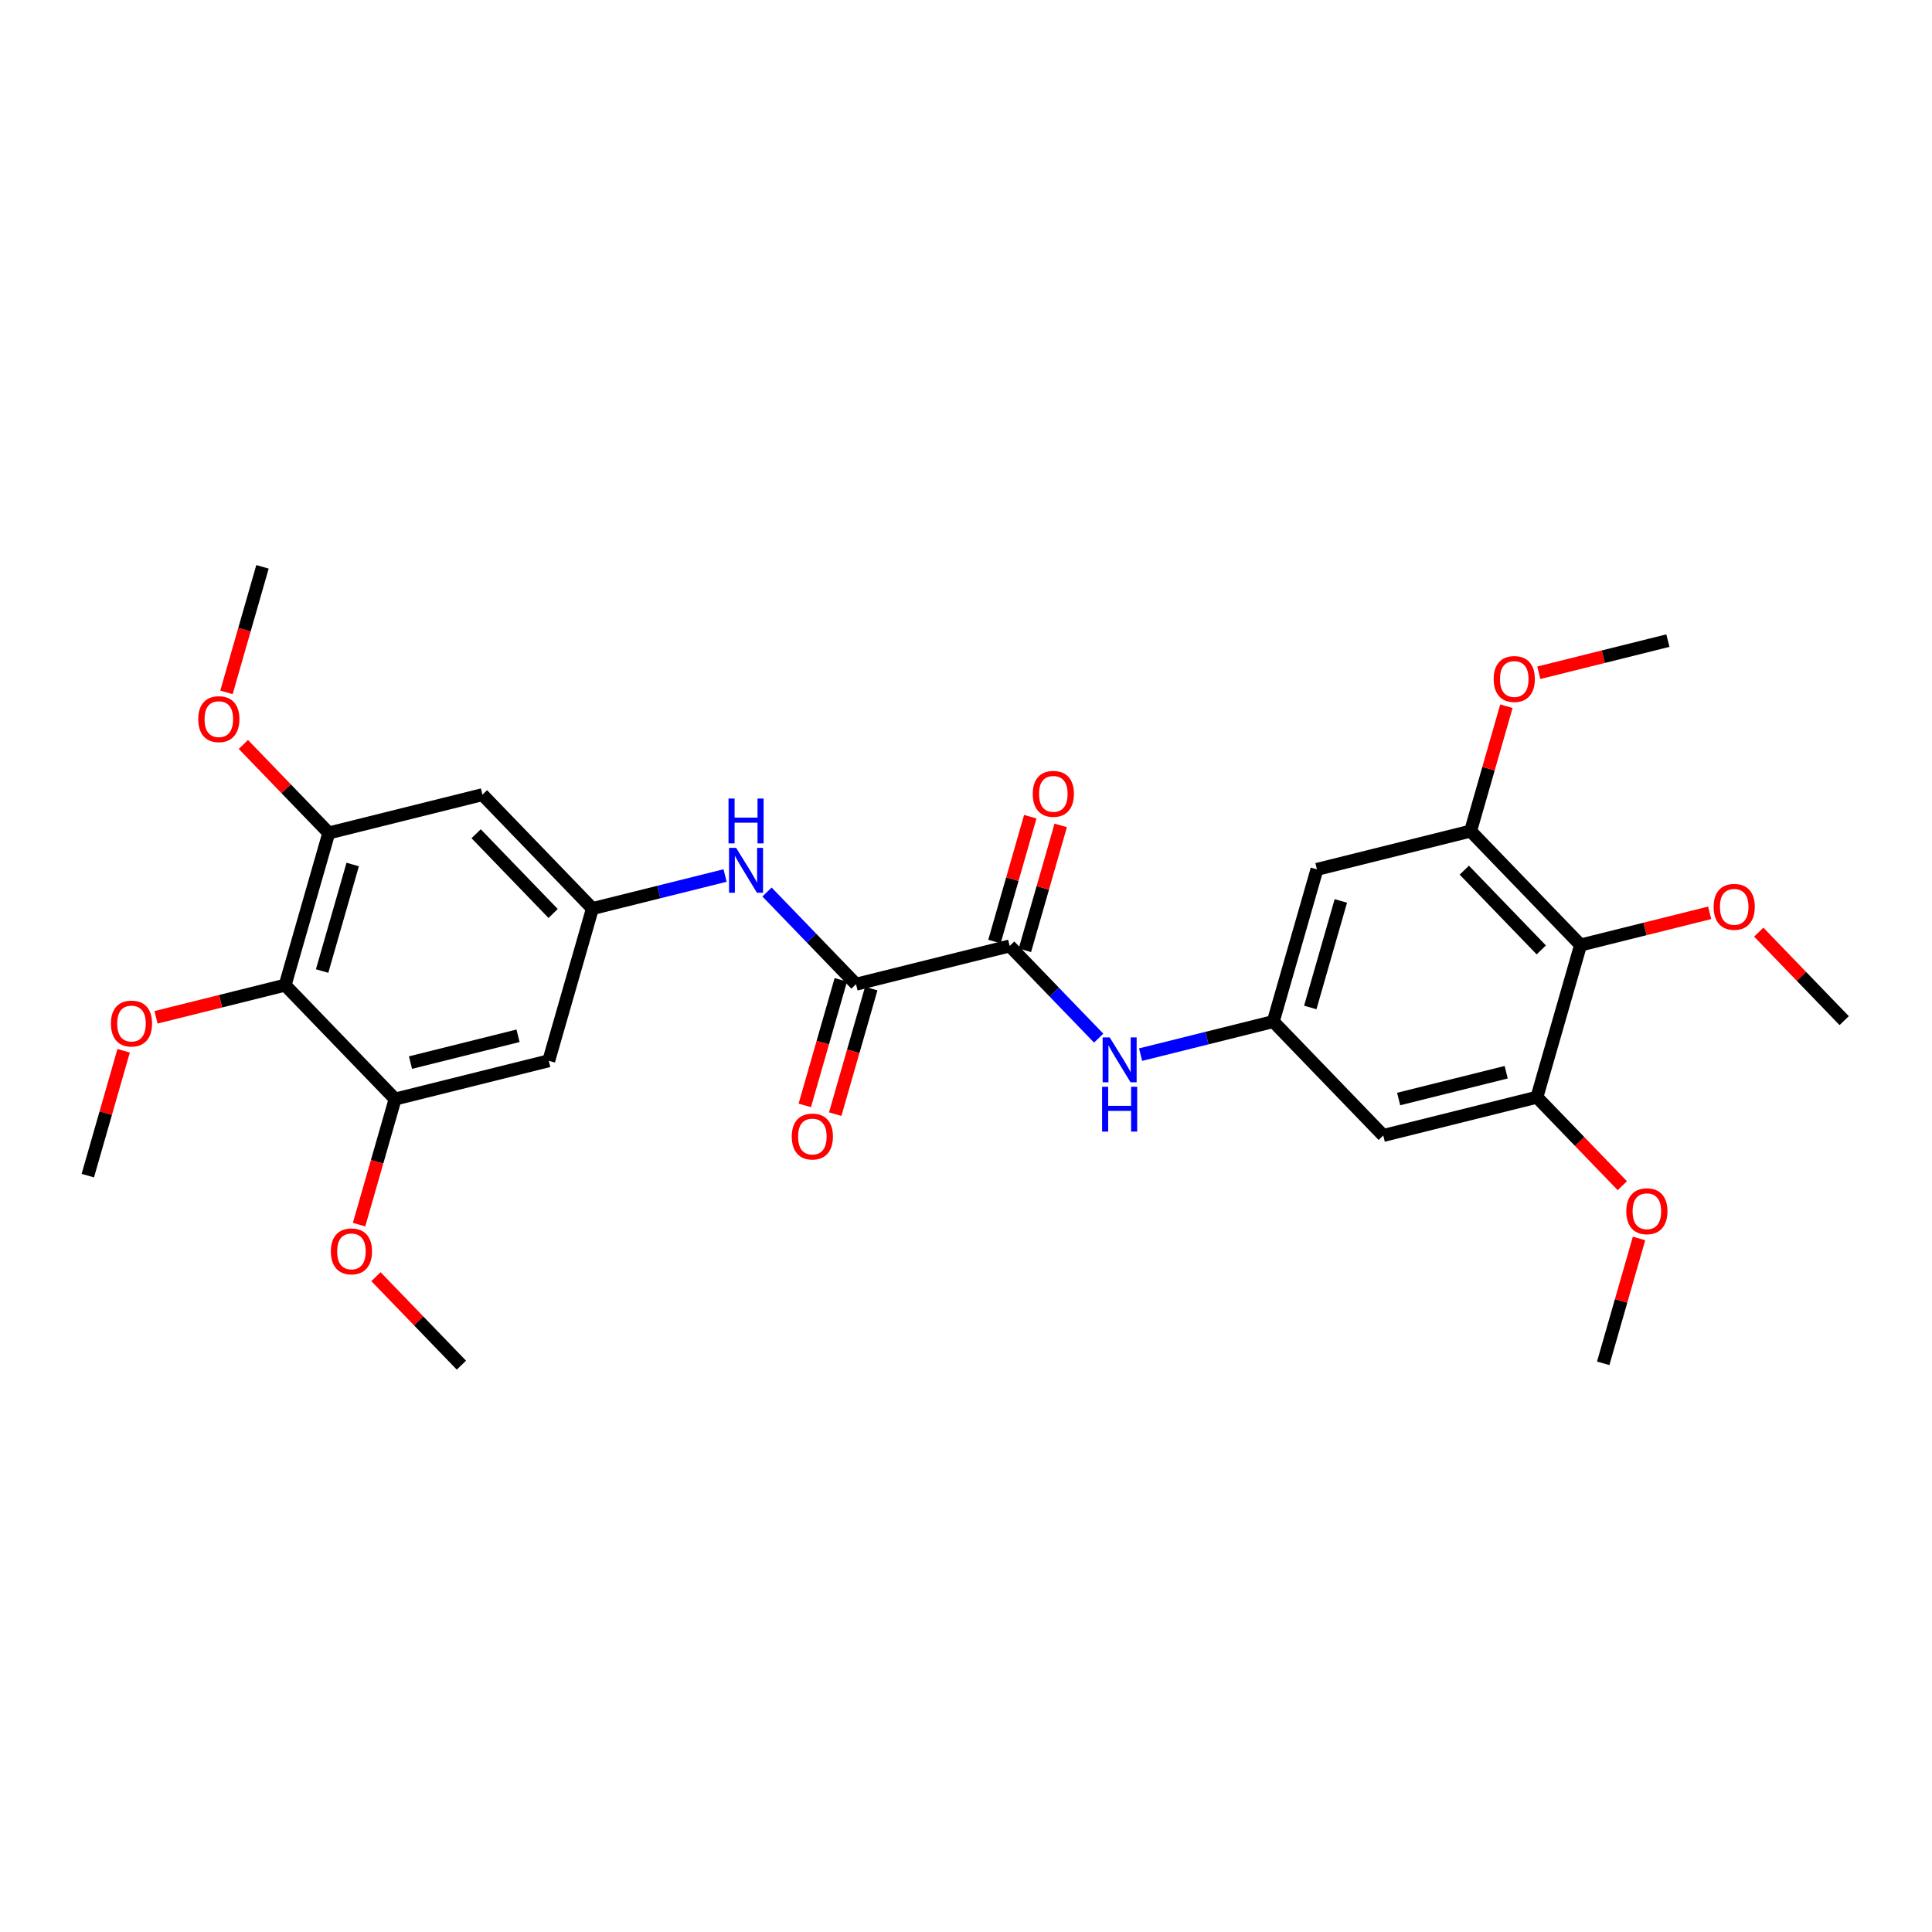 <?xml version='1.0' encoding='iso-8859-1'?>
<svg version='1.1' baseProfile='full'
              xmlns='http://www.w3.org/2000/svg'
                      xmlns:rdkit='http://www.rdkit.org/xml'
                      xmlns:xlink='http://www.w3.org/1999/xlink'
                  xml:space='preserve'
width='300px' height='300px' viewBox='0 0 300 300'>
<!-- END OF HEADER -->
<rect style='opacity:1.0;fill:#FFFFFF;stroke:none' width='300' height='300' x='0' y='0'> </rect>
<rect style='opacity:1.0;fill:#FFFFFF;stroke:none' width='300' height='300' x='0' y='0'> </rect>
<path class='bond-0 atom-0 atom-1' d='M 248.945,211.695 L 251.726,202' style='fill:none;fill-rule:evenodd;stroke:#000000;stroke-width:2.0px;stroke-linecap:butt;stroke-linejoin:miter;stroke-opacity:1' />
<path class='bond-0 atom-0 atom-1' d='M 251.726,202 L 254.508,192.306' style='fill:none;fill-rule:evenodd;stroke:#FF0000;stroke-width:2.0px;stroke-linecap:butt;stroke-linejoin:miter;stroke-opacity:1' />
<path class='bond-1 atom-1 atom-2' d='M 251.915,184.114 L 245.282,177.244' style='fill:none;fill-rule:evenodd;stroke:#FF0000;stroke-width:2.0px;stroke-linecap:butt;stroke-linejoin:miter;stroke-opacity:1' />
<path class='bond-1 atom-1 atom-2' d='M 245.282,177.244 L 238.649,170.373' style='fill:none;fill-rule:evenodd;stroke:#000000;stroke-width:2.0px;stroke-linecap:butt;stroke-linejoin:miter;stroke-opacity:1' />
<path class='bond-2 atom-2 atom-3' d='M 238.649,170.373 L 214.791,176.317' style='fill:none;fill-rule:evenodd;stroke:#000000;stroke-width:2.0px;stroke-linecap:butt;stroke-linejoin:miter;stroke-opacity:1' />
<path class='bond-2 atom-2 atom-3' d='M 233.881,166.493 L 217.181,170.654' style='fill:none;fill-rule:evenodd;stroke:#000000;stroke-width:2.0px;stroke-linecap:butt;stroke-linejoin:miter;stroke-opacity:1' />
<path class='bond-29 atom-27 atom-2' d='M 245.43,146.74 L 238.649,170.373' style='fill:none;fill-rule:evenodd;stroke:#000000;stroke-width:2.0px;stroke-linecap:butt;stroke-linejoin:miter;stroke-opacity:1' />
<path class='bond-3 atom-3 atom-4' d='M 214.791,176.317 L 197.715,158.628' style='fill:none;fill-rule:evenodd;stroke:#000000;stroke-width:2.0px;stroke-linecap:butt;stroke-linejoin:miter;stroke-opacity:1' />
<path class='bond-4 atom-4 atom-5' d='M 197.715,158.628 L 187.414,161.195' style='fill:none;fill-rule:evenodd;stroke:#000000;stroke-width:2.0px;stroke-linecap:butt;stroke-linejoin:miter;stroke-opacity:1' />
<path class='bond-4 atom-4 atom-5' d='M 187.414,161.195 L 177.113,163.762' style='fill:none;fill-rule:evenodd;stroke:#0000FF;stroke-width:2.0px;stroke-linecap:butt;stroke-linejoin:miter;stroke-opacity:1' />
<path class='bond-22 atom-4 atom-23' d='M 197.715,158.628 L 204.496,134.995' style='fill:none;fill-rule:evenodd;stroke:#000000;stroke-width:2.0px;stroke-linecap:butt;stroke-linejoin:miter;stroke-opacity:1' />
<path class='bond-22 atom-4 atom-23' d='M 203.459,156.44 L 208.205,139.896' style='fill:none;fill-rule:evenodd;stroke:#000000;stroke-width:2.0px;stroke-linecap:butt;stroke-linejoin:miter;stroke-opacity:1' />
<path class='bond-5 atom-5 atom-6' d='M 170.602,161.201 L 163.691,154.042' style='fill:none;fill-rule:evenodd;stroke:#0000FF;stroke-width:2.0px;stroke-linecap:butt;stroke-linejoin:miter;stroke-opacity:1' />
<path class='bond-5 atom-5 atom-6' d='M 163.691,154.042 L 156.781,146.884' style='fill:none;fill-rule:evenodd;stroke:#000000;stroke-width:2.0px;stroke-linecap:butt;stroke-linejoin:miter;stroke-opacity:1' />
<path class='bond-6 atom-6 atom-7' d='M 159.144,147.562 L 161.926,137.867' style='fill:none;fill-rule:evenodd;stroke:#000000;stroke-width:2.0px;stroke-linecap:butt;stroke-linejoin:miter;stroke-opacity:1' />
<path class='bond-6 atom-6 atom-7' d='M 161.926,137.867 L 164.707,128.172' style='fill:none;fill-rule:evenodd;stroke:#FF0000;stroke-width:2.0px;stroke-linecap:butt;stroke-linejoin:miter;stroke-opacity:1' />
<path class='bond-6 atom-6 atom-7' d='M 154.417,146.206 L 157.199,136.511' style='fill:none;fill-rule:evenodd;stroke:#000000;stroke-width:2.0px;stroke-linecap:butt;stroke-linejoin:miter;stroke-opacity:1' />
<path class='bond-6 atom-6 atom-7' d='M 157.199,136.511 L 159.981,126.816' style='fill:none;fill-rule:evenodd;stroke:#FF0000;stroke-width:2.0px;stroke-linecap:butt;stroke-linejoin:miter;stroke-opacity:1' />
<path class='bond-7 atom-6 atom-8' d='M 156.781,146.884 L 132.923,152.828' style='fill:none;fill-rule:evenodd;stroke:#000000;stroke-width:2.0px;stroke-linecap:butt;stroke-linejoin:miter;stroke-opacity:1' />
<path class='bond-8 atom-8 atom-9' d='M 130.56,152.15 L 127.763,161.899' style='fill:none;fill-rule:evenodd;stroke:#000000;stroke-width:2.0px;stroke-linecap:butt;stroke-linejoin:miter;stroke-opacity:1' />
<path class='bond-8 atom-8 atom-9' d='M 127.763,161.899 L 124.966,171.648' style='fill:none;fill-rule:evenodd;stroke:#FF0000;stroke-width:2.0px;stroke-linecap:butt;stroke-linejoin:miter;stroke-opacity:1' />
<path class='bond-8 atom-8 atom-9' d='M 135.287,153.506 L 132.49,163.255' style='fill:none;fill-rule:evenodd;stroke:#000000;stroke-width:2.0px;stroke-linecap:butt;stroke-linejoin:miter;stroke-opacity:1' />
<path class='bond-8 atom-8 atom-9' d='M 132.49,163.255 L 129.692,173.004' style='fill:none;fill-rule:evenodd;stroke:#FF0000;stroke-width:2.0px;stroke-linecap:butt;stroke-linejoin:miter;stroke-opacity:1' />
<path class='bond-9 atom-8 atom-10' d='M 132.923,152.828 L 126.013,145.67' style='fill:none;fill-rule:evenodd;stroke:#000000;stroke-width:2.0px;stroke-linecap:butt;stroke-linejoin:miter;stroke-opacity:1' />
<path class='bond-9 atom-8 atom-10' d='M 126.013,145.67 L 119.102,138.511' style='fill:none;fill-rule:evenodd;stroke:#0000FF;stroke-width:2.0px;stroke-linecap:butt;stroke-linejoin:miter;stroke-opacity:1' />
<path class='bond-10 atom-10 atom-11' d='M 112.591,135.95 L 102.29,138.517' style='fill:none;fill-rule:evenodd;stroke:#0000FF;stroke-width:2.0px;stroke-linecap:butt;stroke-linejoin:miter;stroke-opacity:1' />
<path class='bond-10 atom-10 atom-11' d='M 102.29,138.517 L 91.989,141.084' style='fill:none;fill-rule:evenodd;stroke:#000000;stroke-width:2.0px;stroke-linecap:butt;stroke-linejoin:miter;stroke-opacity:1' />
<path class='bond-11 atom-11 atom-12' d='M 91.989,141.084 L 74.913,123.395' style='fill:none;fill-rule:evenodd;stroke:#000000;stroke-width:2.0px;stroke-linecap:butt;stroke-linejoin:miter;stroke-opacity:1' />
<path class='bond-11 atom-11 atom-12' d='M 85.89,141.845 L 73.936,129.463' style='fill:none;fill-rule:evenodd;stroke:#000000;stroke-width:2.0px;stroke-linecap:butt;stroke-linejoin:miter;stroke-opacity:1' />
<path class='bond-30 atom-22 atom-11' d='M 85.209,164.717 L 91.989,141.084' style='fill:none;fill-rule:evenodd;stroke:#000000;stroke-width:2.0px;stroke-linecap:butt;stroke-linejoin:miter;stroke-opacity:1' />
<path class='bond-12 atom-12 atom-13' d='M 74.913,123.395 L 51.055,129.339' style='fill:none;fill-rule:evenodd;stroke:#000000;stroke-width:2.0px;stroke-linecap:butt;stroke-linejoin:miter;stroke-opacity:1' />
<path class='bond-13 atom-13 atom-14' d='M 51.055,129.339 L 44.422,122.468' style='fill:none;fill-rule:evenodd;stroke:#000000;stroke-width:2.0px;stroke-linecap:butt;stroke-linejoin:miter;stroke-opacity:1' />
<path class='bond-13 atom-13 atom-14' d='M 44.422,122.468 L 37.79,115.598' style='fill:none;fill-rule:evenodd;stroke:#FF0000;stroke-width:2.0px;stroke-linecap:butt;stroke-linejoin:miter;stroke-opacity:1' />
<path class='bond-15 atom-13 atom-16' d='M 51.055,129.339 L 44.275,152.972' style='fill:none;fill-rule:evenodd;stroke:#000000;stroke-width:2.0px;stroke-linecap:butt;stroke-linejoin:miter;stroke-opacity:1' />
<path class='bond-15 atom-13 atom-16' d='M 54.765,134.24 L 50.018,150.783' style='fill:none;fill-rule:evenodd;stroke:#000000;stroke-width:2.0px;stroke-linecap:butt;stroke-linejoin:miter;stroke-opacity:1' />
<path class='bond-14 atom-14 atom-15' d='M 35.165,107.514 L 37.962,97.766' style='fill:none;fill-rule:evenodd;stroke:#FF0000;stroke-width:2.0px;stroke-linecap:butt;stroke-linejoin:miter;stroke-opacity:1' />
<path class='bond-14 atom-14 atom-15' d='M 37.962,97.766 L 40.759,88.017' style='fill:none;fill-rule:evenodd;stroke:#000000;stroke-width:2.0px;stroke-linecap:butt;stroke-linejoin:miter;stroke-opacity:1' />
<path class='bond-16 atom-16 atom-17' d='M 44.275,152.972 L 34.251,155.47' style='fill:none;fill-rule:evenodd;stroke:#000000;stroke-width:2.0px;stroke-linecap:butt;stroke-linejoin:miter;stroke-opacity:1' />
<path class='bond-16 atom-16 atom-17' d='M 34.251,155.47 L 24.228,157.967' style='fill:none;fill-rule:evenodd;stroke:#FF0000;stroke-width:2.0px;stroke-linecap:butt;stroke-linejoin:miter;stroke-opacity:1' />
<path class='bond-18 atom-16 atom-19' d='M 44.275,152.972 L 61.351,170.661' style='fill:none;fill-rule:evenodd;stroke:#000000;stroke-width:2.0px;stroke-linecap:butt;stroke-linejoin:miter;stroke-opacity:1' />
<path class='bond-17 atom-17 atom-18' d='M 19.2,163.16 L 16.418,172.855' style='fill:none;fill-rule:evenodd;stroke:#FF0000;stroke-width:2.0px;stroke-linecap:butt;stroke-linejoin:miter;stroke-opacity:1' />
<path class='bond-17 atom-17 atom-18' d='M 16.418,172.855 L 13.636,182.55' style='fill:none;fill-rule:evenodd;stroke:#000000;stroke-width:2.0px;stroke-linecap:butt;stroke-linejoin:miter;stroke-opacity:1' />
<path class='bond-19 atom-19 atom-20' d='M 61.351,170.661 L 58.554,180.41' style='fill:none;fill-rule:evenodd;stroke:#000000;stroke-width:2.0px;stroke-linecap:butt;stroke-linejoin:miter;stroke-opacity:1' />
<path class='bond-19 atom-19 atom-20' d='M 58.554,180.41 L 55.757,190.159' style='fill:none;fill-rule:evenodd;stroke:#FF0000;stroke-width:2.0px;stroke-linecap:butt;stroke-linejoin:miter;stroke-opacity:1' />
<path class='bond-21 atom-19 atom-22' d='M 61.351,170.661 L 85.209,164.717' style='fill:none;fill-rule:evenodd;stroke:#000000;stroke-width:2.0px;stroke-linecap:butt;stroke-linejoin:miter;stroke-opacity:1' />
<path class='bond-21 atom-19 atom-22' d='M 63.741,164.998 L 80.441,160.837' style='fill:none;fill-rule:evenodd;stroke:#000000;stroke-width:2.0px;stroke-linecap:butt;stroke-linejoin:miter;stroke-opacity:1' />
<path class='bond-20 atom-20 atom-21' d='M 58.381,198.242 L 65.014,205.113' style='fill:none;fill-rule:evenodd;stroke:#FF0000;stroke-width:2.0px;stroke-linecap:butt;stroke-linejoin:miter;stroke-opacity:1' />
<path class='bond-20 atom-20 atom-21' d='M 65.014,205.113 L 71.647,211.983' style='fill:none;fill-rule:evenodd;stroke:#000000;stroke-width:2.0px;stroke-linecap:butt;stroke-linejoin:miter;stroke-opacity:1' />
<path class='bond-23 atom-23 atom-24' d='M 204.496,134.995 L 228.353,129.051' style='fill:none;fill-rule:evenodd;stroke:#000000;stroke-width:2.0px;stroke-linecap:butt;stroke-linejoin:miter;stroke-opacity:1' />
<path class='bond-24 atom-24 atom-25' d='M 228.353,129.051 L 231.135,119.356' style='fill:none;fill-rule:evenodd;stroke:#000000;stroke-width:2.0px;stroke-linecap:butt;stroke-linejoin:miter;stroke-opacity:1' />
<path class='bond-24 atom-24 atom-25' d='M 231.135,119.356 L 233.916,109.661' style='fill:none;fill-rule:evenodd;stroke:#FF0000;stroke-width:2.0px;stroke-linecap:butt;stroke-linejoin:miter;stroke-opacity:1' />
<path class='bond-26 atom-24 atom-27' d='M 228.353,129.051 L 245.43,146.74' style='fill:none;fill-rule:evenodd;stroke:#000000;stroke-width:2.0px;stroke-linecap:butt;stroke-linejoin:miter;stroke-opacity:1' />
<path class='bond-26 atom-24 atom-27' d='M 227.377,135.119 L 239.33,147.502' style='fill:none;fill-rule:evenodd;stroke:#000000;stroke-width:2.0px;stroke-linecap:butt;stroke-linejoin:miter;stroke-opacity:1' />
<path class='bond-25 atom-25 atom-26' d='M 238.945,104.468 L 248.968,101.971' style='fill:none;fill-rule:evenodd;stroke:#FF0000;stroke-width:2.0px;stroke-linecap:butt;stroke-linejoin:miter;stroke-opacity:1' />
<path class='bond-25 atom-25 atom-26' d='M 248.968,101.971 L 258.991,99.473' style='fill:none;fill-rule:evenodd;stroke:#000000;stroke-width:2.0px;stroke-linecap:butt;stroke-linejoin:miter;stroke-opacity:1' />
<path class='bond-27 atom-27 atom-28' d='M 245.43,146.74 L 255.453,144.242' style='fill:none;fill-rule:evenodd;stroke:#000000;stroke-width:2.0px;stroke-linecap:butt;stroke-linejoin:miter;stroke-opacity:1' />
<path class='bond-27 atom-27 atom-28' d='M 255.453,144.242 L 265.476,141.745' style='fill:none;fill-rule:evenodd;stroke:#FF0000;stroke-width:2.0px;stroke-linecap:butt;stroke-linejoin:miter;stroke-opacity:1' />
<path class='bond-28 atom-28 atom-29' d='M 273.098,144.743 L 279.731,151.614' style='fill:none;fill-rule:evenodd;stroke:#FF0000;stroke-width:2.0px;stroke-linecap:butt;stroke-linejoin:miter;stroke-opacity:1' />
<path class='bond-28 atom-28 atom-29' d='M 279.731,151.614 L 286.364,158.484' style='fill:none;fill-rule:evenodd;stroke:#000000;stroke-width:2.0px;stroke-linecap:butt;stroke-linejoin:miter;stroke-opacity:1' />
<path  class='atom-1' d='M 252.529 188.082
Q 252.529 186.41, 253.355 185.475
Q 254.181 184.541, 255.725 184.541
Q 257.27 184.541, 258.096 185.475
Q 258.922 186.41, 258.922 188.082
Q 258.922 189.773, 258.086 190.737
Q 257.25 191.691, 255.725 191.691
Q 254.191 191.691, 253.355 190.737
Q 252.529 189.783, 252.529 188.082
M 255.725 190.904
Q 256.788 190.904, 257.358 190.196
Q 257.938 189.478, 257.938 188.082
Q 257.938 186.715, 257.358 186.026
Q 256.788 185.328, 255.725 185.328
Q 254.663 185.328, 254.083 186.016
Q 253.513 186.705, 253.513 188.082
Q 253.513 189.488, 254.083 190.196
Q 254.663 190.904, 255.725 190.904
' fill='#FF0000'/>
<path  class='atom-5' d='M 172.318 161.091
L 174.6 164.779
Q 174.826 165.143, 175.19 165.802
Q 175.554 166.461, 175.574 166.5
L 175.574 161.091
L 176.498 161.091
L 176.498 168.054
L 175.544 168.054
L 173.095 164.022
Q 172.81 163.55, 172.505 163.009
Q 172.21 162.468, 172.122 162.301
L 172.122 168.054
L 171.217 168.054
L 171.217 161.091
L 172.318 161.091
' fill='#0000FF'/>
<path  class='atom-5' d='M 171.133 168.751
L 172.077 168.751
L 172.077 171.711
L 175.637 171.711
L 175.637 168.751
L 176.582 168.751
L 176.582 175.714
L 175.637 175.714
L 175.637 172.498
L 172.077 172.498
L 172.077 175.714
L 171.133 175.714
L 171.133 168.751
' fill='#0000FF'/>
<path  class='atom-7' d='M 160.365 123.27
Q 160.365 121.598, 161.191 120.664
Q 162.017 119.73, 163.562 119.73
Q 165.106 119.73, 165.932 120.664
Q 166.758 121.598, 166.758 123.27
Q 166.758 124.962, 165.922 125.926
Q 165.086 126.88, 163.562 126.88
Q 162.027 126.88, 161.191 125.926
Q 160.365 124.972, 160.365 123.27
M 163.562 126.093
Q 164.624 126.093, 165.194 125.385
Q 165.774 124.667, 165.774 123.27
Q 165.774 121.903, 165.194 121.215
Q 164.624 120.516, 163.562 120.516
Q 162.499 120.516, 161.919 121.205
Q 161.349 121.893, 161.349 123.27
Q 161.349 124.677, 161.919 125.385
Q 162.499 126.093, 163.562 126.093
' fill='#FF0000'/>
<path  class='atom-9' d='M 122.946 176.481
Q 122.946 174.809, 123.772 173.875
Q 124.599 172.941, 126.143 172.941
Q 127.687 172.941, 128.513 173.875
Q 129.339 174.809, 129.339 176.481
Q 129.339 178.173, 128.503 179.136
Q 127.667 180.09, 126.143 180.09
Q 124.608 180.09, 123.772 179.136
Q 122.946 178.182, 122.946 176.481
M 126.143 179.304
Q 127.205 179.304, 127.775 178.596
Q 128.355 177.878, 128.355 176.481
Q 128.355 175.114, 127.775 174.426
Q 127.205 173.727, 126.143 173.727
Q 125.08 173.727, 124.5 174.416
Q 123.93 175.104, 123.93 176.481
Q 123.93 177.887, 124.5 178.596
Q 125.08 179.304, 126.143 179.304
' fill='#FF0000'/>
<path  class='atom-10' d='M 114.308 131.658
L 116.589 135.346
Q 116.815 135.71, 117.179 136.369
Q 117.543 137.027, 117.563 137.067
L 117.563 131.658
L 118.487 131.658
L 118.487 138.621
L 117.533 138.621
L 115.085 134.588
Q 114.799 134.116, 114.494 133.575
Q 114.199 133.035, 114.111 132.867
L 114.111 138.621
L 113.206 138.621
L 113.206 131.658
L 114.308 131.658
' fill='#0000FF'/>
<path  class='atom-10' d='M 113.123 123.998
L 114.067 123.998
L 114.067 126.959
L 117.627 126.959
L 117.627 123.998
L 118.571 123.998
L 118.571 130.961
L 117.627 130.961
L 117.627 127.745
L 114.067 127.745
L 114.067 130.961
L 113.123 130.961
L 113.123 123.998
' fill='#0000FF'/>
<path  class='atom-14' d='M 30.782 111.67
Q 30.782 109.998, 31.608 109.063
Q 32.435 108.129, 33.979 108.129
Q 35.523 108.129, 36.349 109.063
Q 37.175 109.998, 37.175 111.67
Q 37.175 113.361, 36.339 114.325
Q 35.503 115.279, 33.979 115.279
Q 32.444 115.279, 31.608 114.325
Q 30.782 113.371, 30.782 111.67
M 33.979 114.492
Q 35.041 114.492, 35.611 113.784
Q 36.191 113.066, 36.191 111.67
Q 36.191 110.303, 35.611 109.614
Q 35.041 108.916, 33.979 108.916
Q 32.916 108.916, 32.336 109.604
Q 31.766 110.293, 31.766 111.67
Q 31.766 113.076, 32.336 113.784
Q 32.916 114.492, 33.979 114.492
' fill='#FF0000'/>
<path  class='atom-17' d='M 17.221 158.936
Q 17.221 157.264, 18.047 156.33
Q 18.873 155.396, 20.417 155.396
Q 21.961 155.396, 22.787 156.33
Q 23.613 157.264, 23.613 158.936
Q 23.613 160.628, 22.777 161.592
Q 21.942 162.546, 20.417 162.546
Q 18.883 162.546, 18.047 161.592
Q 17.221 160.638, 17.221 158.936
M 20.417 161.759
Q 21.479 161.759, 22.05 161.051
Q 22.63 160.333, 22.63 158.936
Q 22.63 157.569, 22.05 156.881
Q 21.479 156.182, 20.417 156.182
Q 19.355 156.182, 18.775 156.871
Q 18.204 157.559, 18.204 158.936
Q 18.204 160.343, 18.775 161.051
Q 19.355 161.759, 20.417 161.759
' fill='#FF0000'/>
<path  class='atom-20' d='M 51.374 194.314
Q 51.374 192.642, 52.2 191.708
Q 53.026 190.774, 54.57 190.774
Q 56.114 190.774, 56.941 191.708
Q 57.767 192.642, 57.767 194.314
Q 57.767 196.006, 56.931 196.969
Q 56.095 197.923, 54.57 197.923
Q 53.036 197.923, 52.2 196.969
Q 51.374 196.015, 51.374 194.314
M 54.57 197.137
Q 55.633 197.137, 56.203 196.429
Q 56.783 195.711, 56.783 194.314
Q 56.783 192.947, 56.203 192.259
Q 55.633 191.56, 54.57 191.56
Q 53.508 191.56, 52.928 192.249
Q 52.358 192.937, 52.358 194.314
Q 52.358 195.72, 52.928 196.429
Q 53.508 197.137, 54.57 197.137
' fill='#FF0000'/>
<path  class='atom-25' d='M 231.937 105.437
Q 231.937 103.765, 232.764 102.831
Q 233.59 101.897, 235.134 101.897
Q 236.678 101.897, 237.504 102.831
Q 238.33 103.765, 238.33 105.437
Q 238.33 107.129, 237.494 108.093
Q 236.658 109.047, 235.134 109.047
Q 233.599 109.047, 232.764 108.093
Q 231.937 107.139, 231.937 105.437
M 235.134 108.26
Q 236.196 108.26, 236.766 107.552
Q 237.347 106.834, 237.347 105.437
Q 237.347 104.07, 236.766 103.382
Q 236.196 102.683, 235.134 102.683
Q 234.072 102.683, 233.491 103.372
Q 232.921 104.06, 232.921 105.437
Q 232.921 106.844, 233.491 107.552
Q 234.072 108.26, 235.134 108.26
' fill='#FF0000'/>
<path  class='atom-28' d='M 266.091 140.815
Q 266.091 139.143, 266.917 138.209
Q 267.743 137.275, 269.287 137.275
Q 270.831 137.275, 271.657 138.209
Q 272.483 139.143, 272.483 140.815
Q 272.483 142.507, 271.647 143.47
Q 270.811 144.424, 269.287 144.424
Q 267.753 144.424, 266.917 143.47
Q 266.091 142.516, 266.091 140.815
M 269.287 143.638
Q 270.349 143.638, 270.92 142.93
Q 271.5 142.212, 271.5 140.815
Q 271.5 139.448, 270.92 138.76
Q 270.349 138.061, 269.287 138.061
Q 268.225 138.061, 267.645 138.75
Q 267.074 139.438, 267.074 140.815
Q 267.074 142.221, 267.645 142.93
Q 268.225 143.638, 269.287 143.638
' fill='#FF0000'/>
</svg>
